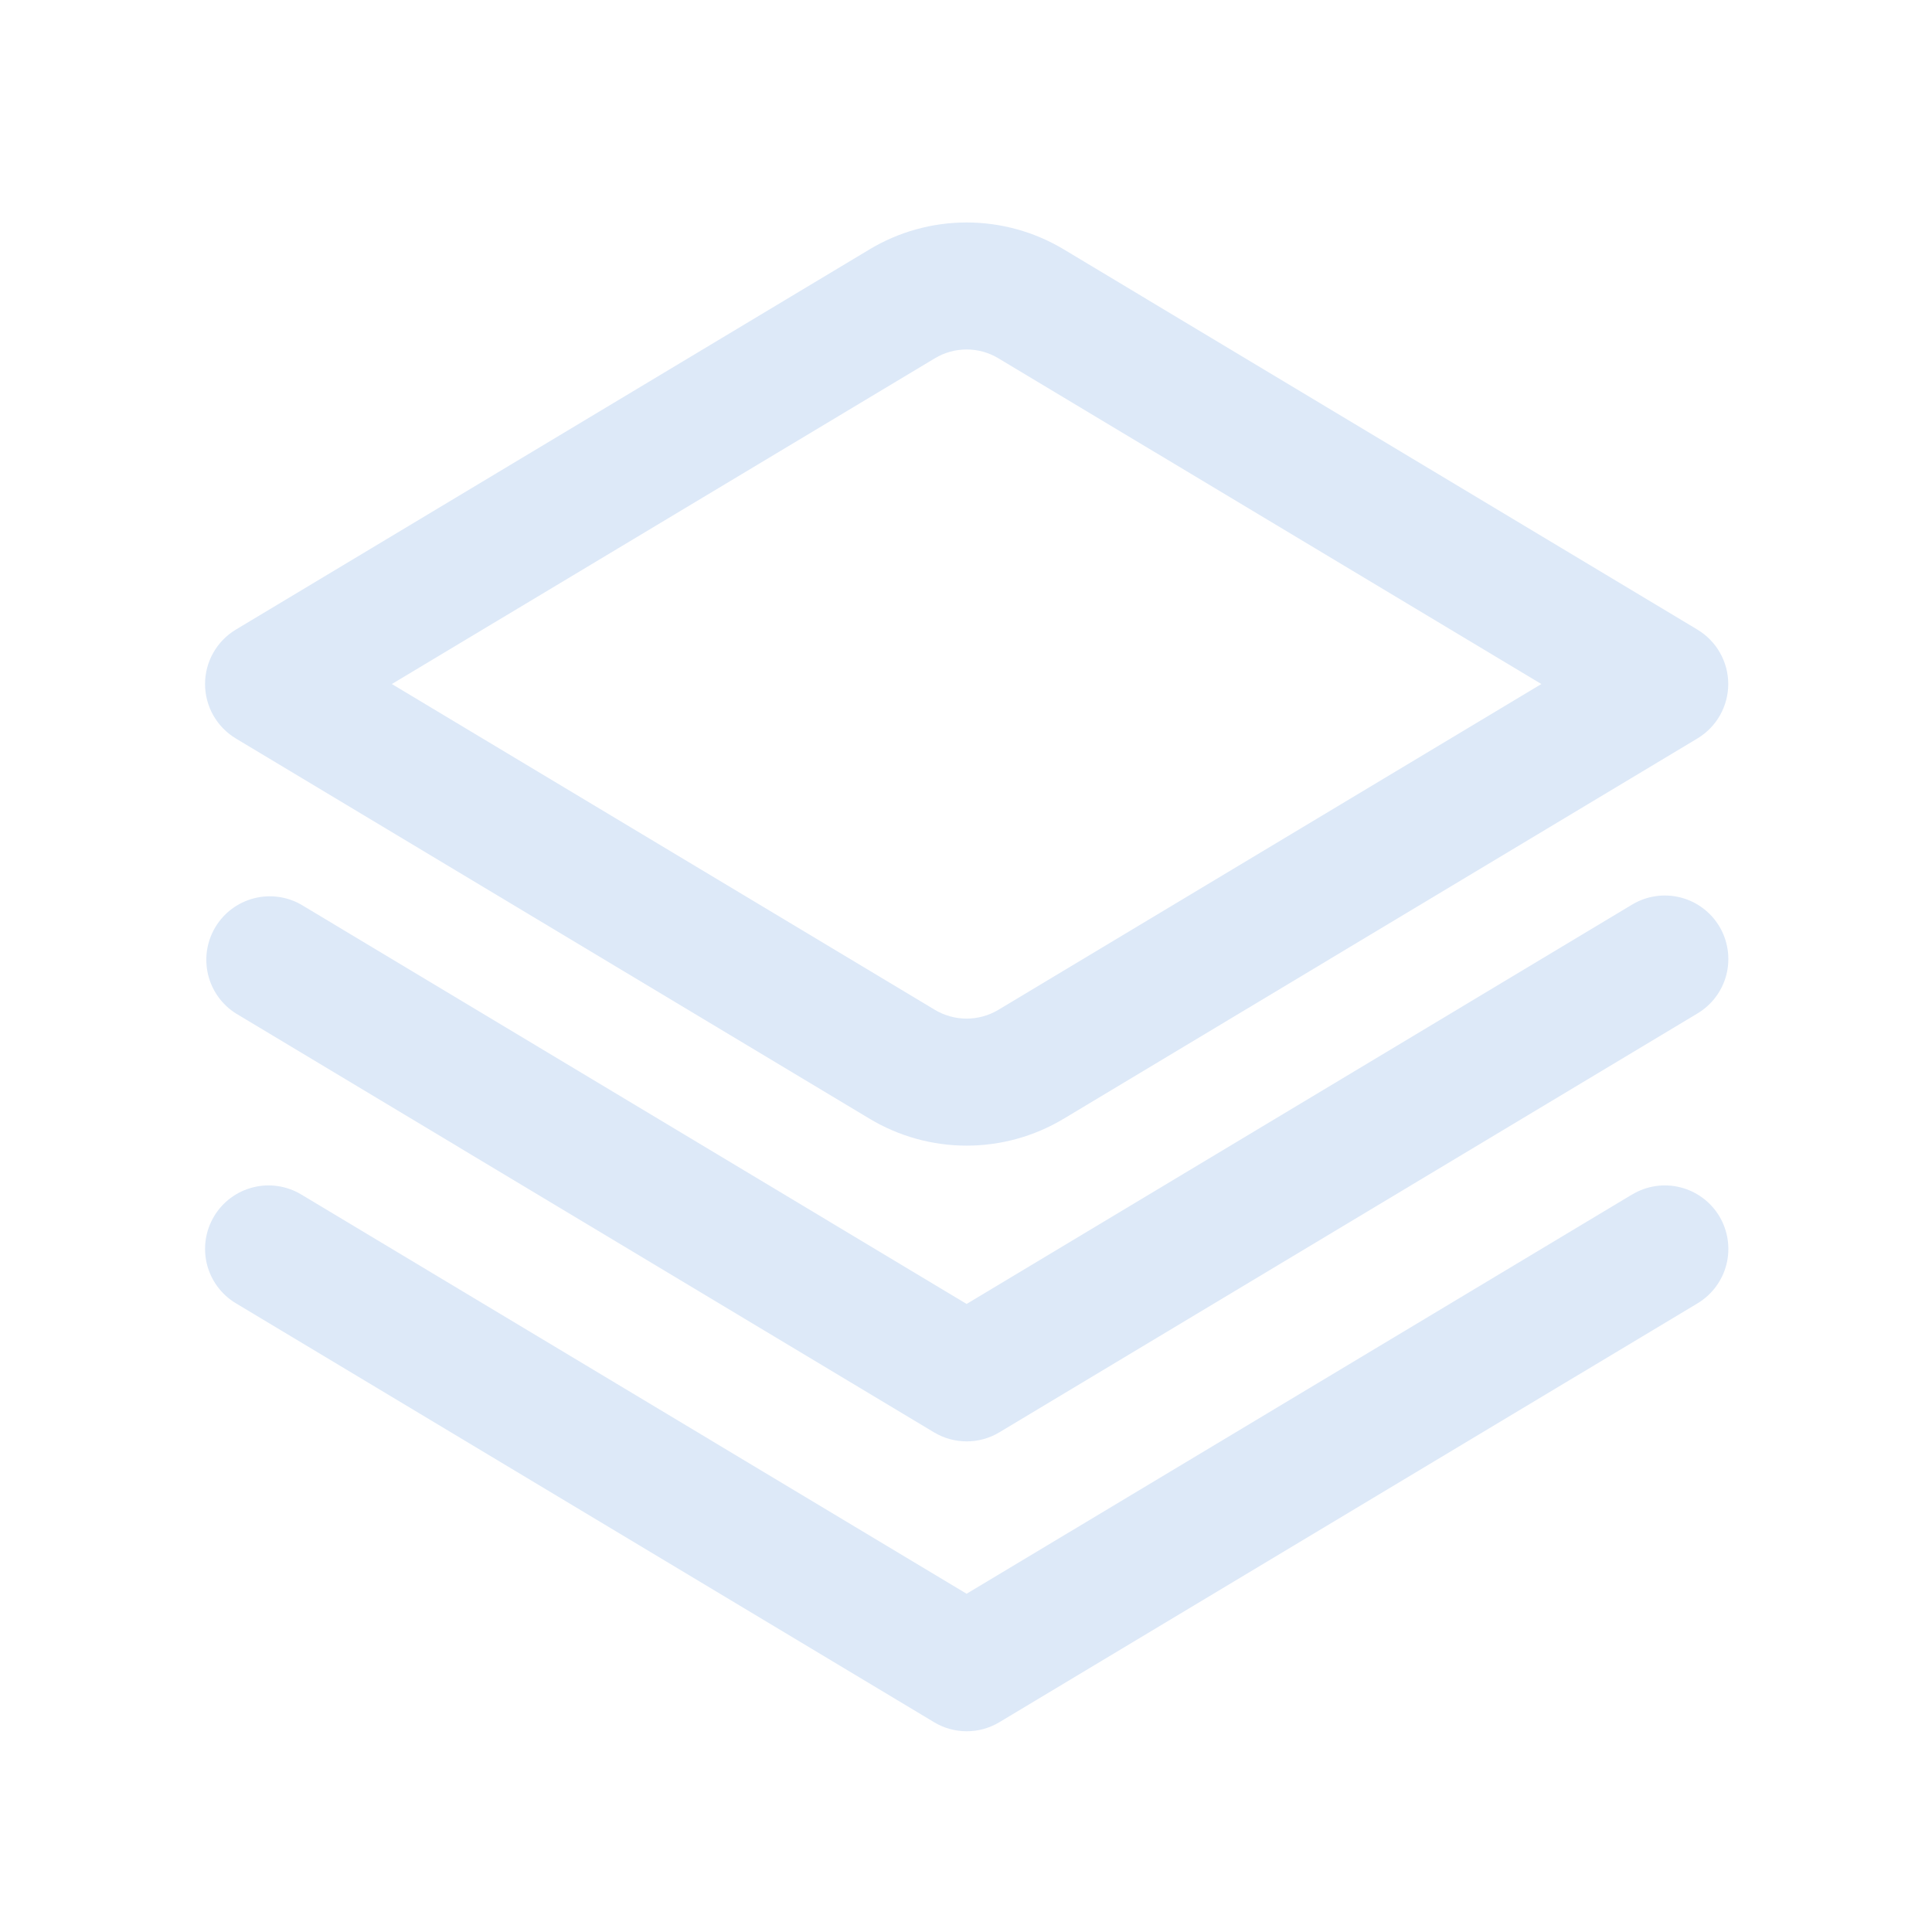 <svg width="52" height="52" viewBox="0 0 52 52" fill="none" xmlns="http://www.w3.org/2000/svg">
<path d="M43.929 24.347L26.017 35.096L8.105 24.347C7.718 24.127 7.259 24.067 6.828 24.18C6.396 24.294 6.026 24.571 5.797 24.953C5.567 25.336 5.496 25.793 5.599 26.227C5.702 26.661 5.971 27.038 6.347 27.276L25.138 38.551C25.404 38.711 25.708 38.795 26.018 38.795C26.328 38.795 26.633 38.711 26.898 38.551L45.689 27.276C46.078 27.043 46.358 26.665 46.468 26.226C46.577 25.786 46.508 25.321 46.275 24.932C46.16 24.74 46.007 24.572 45.827 24.439C45.647 24.305 45.442 24.208 45.224 24.154C44.785 24.044 44.319 24.113 43.931 24.346H43.928L43.929 24.347Z" fill="#DDE9F8"/>
<path d="M43.929 32.149L26.017 42.896L8.107 32.149C7.914 32.034 7.701 31.957 7.479 31.924C7.257 31.891 7.031 31.902 6.814 31.957C6.596 32.011 6.391 32.108 6.211 32.241C6.031 32.375 5.878 32.542 5.763 32.735C5.648 32.927 5.571 33.14 5.538 33.362C5.505 33.584 5.516 33.81 5.57 34.028C5.625 34.246 5.721 34.45 5.855 34.631C5.989 34.811 6.156 34.963 6.349 35.078L25.14 46.353C25.405 46.513 25.709 46.597 26.019 46.597C26.329 46.597 26.633 46.513 26.899 46.353L45.69 35.079C45.882 34.964 46.05 34.812 46.183 34.631C46.317 34.451 46.414 34.246 46.468 34.028C46.523 33.811 46.533 33.585 46.5 33.363C46.467 33.141 46.391 32.928 46.276 32.735C46.16 32.543 46.008 32.375 45.828 32.242C45.647 32.108 45.443 32.011 45.225 31.957C45.007 31.902 44.781 31.891 44.559 31.924C44.337 31.957 44.124 32.034 43.932 32.149H43.929ZM26.017 30.835C25.095 30.835 24.192 30.584 23.402 30.109L6.346 19.875C6.094 19.723 5.885 19.508 5.74 19.252C5.595 18.995 5.519 18.706 5.519 18.411C5.519 18.116 5.595 17.827 5.74 17.57C5.885 17.314 6.094 17.099 6.346 16.947L23.402 6.713C24.192 6.238 25.096 5.988 26.017 5.988C26.939 5.988 27.843 6.238 28.633 6.713L45.687 16.947C45.94 17.099 46.149 17.313 46.294 17.57C46.439 17.826 46.516 18.116 46.516 18.411C46.516 18.706 46.439 18.995 46.294 19.252C46.149 19.508 45.94 19.723 45.687 19.875L28.633 30.109C27.843 30.584 26.938 30.835 26.017 30.835ZM10.547 18.411L25.162 27.18C25.42 27.334 25.716 27.416 26.017 27.416C26.317 27.416 26.613 27.334 26.871 27.18L41.486 18.411L26.871 9.643C26.613 9.488 26.318 9.406 26.017 9.406C25.716 9.406 25.421 9.488 25.163 9.643L10.547 18.411Z" fill="#DDE9F8"/>
</svg>
